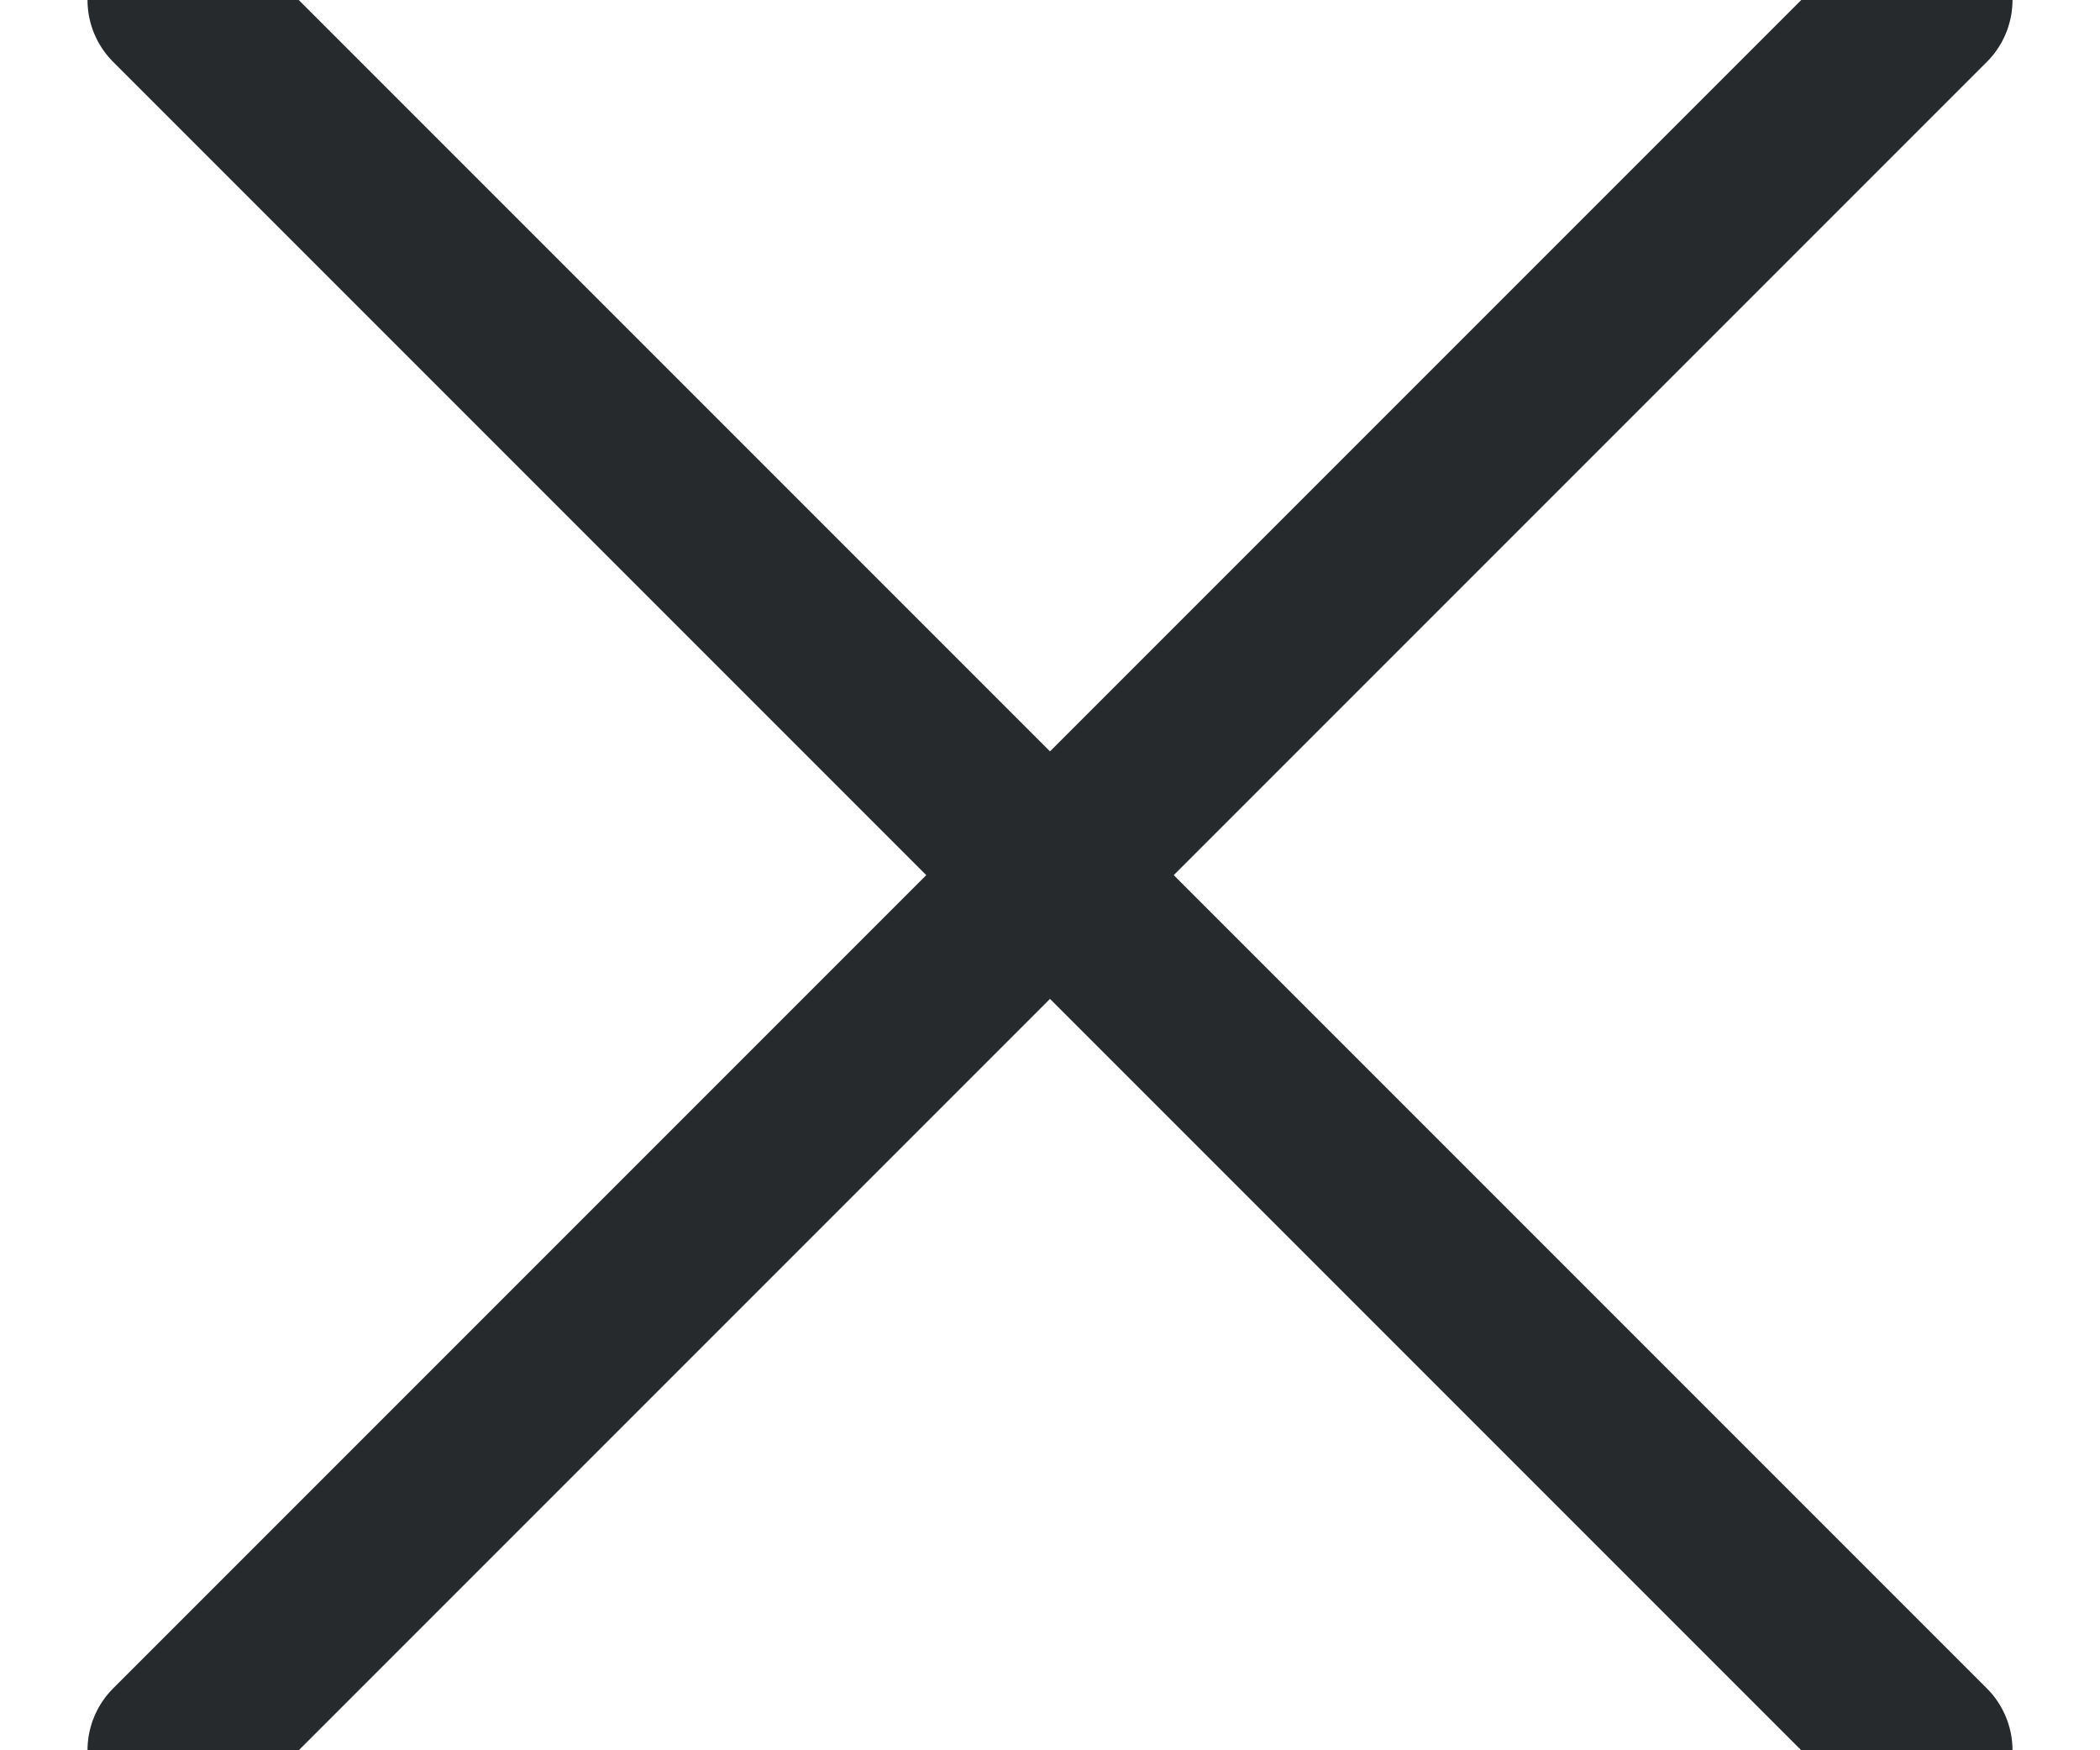<?xml version="1.0" encoding="UTF-8"?>
<svg width="12px" height="10px" viewBox="0 0 12 10" version="1.1" xmlns="http://www.w3.org/2000/svg" xmlns:xlink="http://www.w3.org/1999/xlink">
    <!-- Generator: Sketch 58 (84663) - https://sketch.com -->
    <title>icon/delete</title>
    <desc>Created with Sketch.</desc>
    <g id="Symbols" stroke="none" stroke-width="1" fill="none" fill-rule="evenodd" stroke-linecap="round" stroke-linejoin="round">
        <g id="tag-active" transform="translate(-110, -13)" fill-rule="nonzero" stroke="#272A2C">
            <g transform="translate(1, 0)" id="icon/delete">
                <g transform="translate(110, 13)">
                    <polyline id="Path-3" transform="translate(2.5, 5) rotate(-90) translate(-2.5, -5) " points="-2.5 2.5 2.5 7.5 7.5 2.5"></polyline>
                    <polyline id="Path-3" transform="translate(7.5, 5) scale(-1, 1) rotate(-90) translate(-7.5, -5) " points="2.5 2.5 7.5 7.5 12.5 2.5"></polyline>
                </g>
            </g>
        </g>
    </g>
</svg>